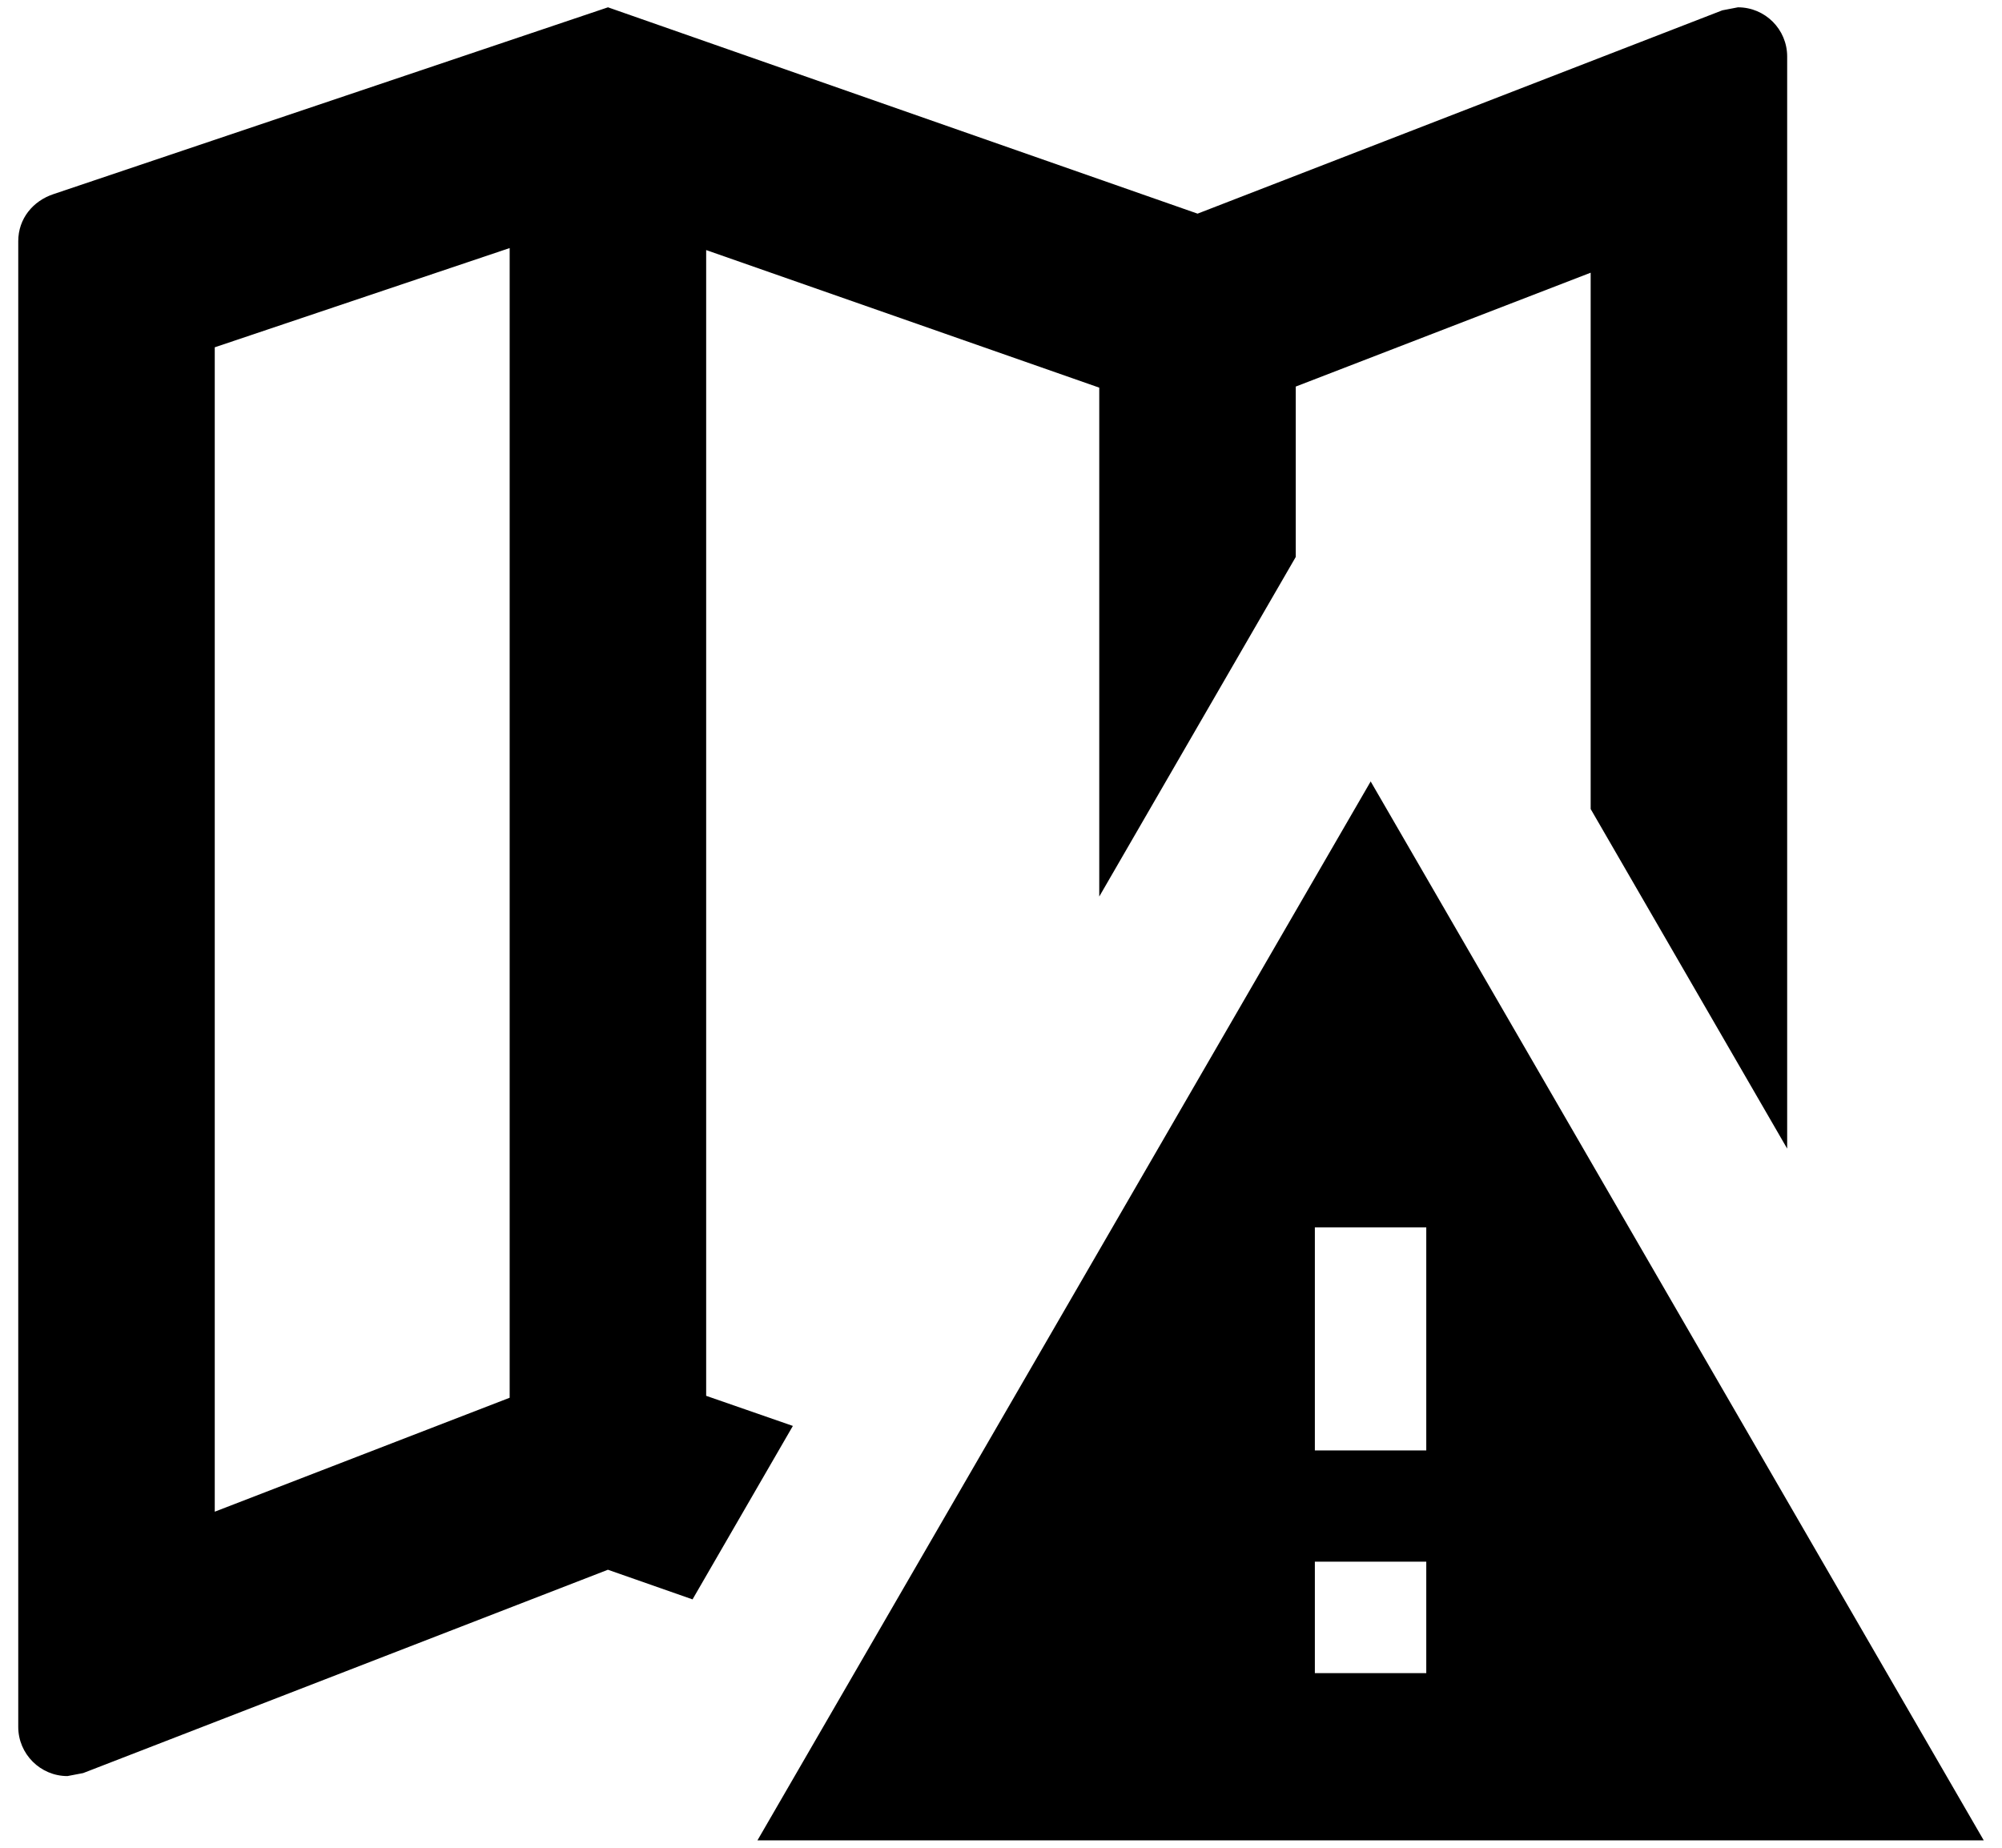 <?xml version="1.0" encoding="utf-8"?>
<!-- Generator: Adobe Illustrator 16.0.3, SVG Export Plug-In . SVG Version: 6.00 Build 0)  -->
<!DOCTYPE svg PUBLIC "-//W3C//DTD SVG 1.1//EN" "http://www.w3.org/Graphics/SVG/1.1/DTD/svg11.dtd">
<svg version="1.1" id="Layer_1" xmlns="http://www.w3.org/2000/svg" xmlns:xlink="http://www.w3.org/1999/xlink" x="0px" y="0px"
	 width="26px" height="24px" viewBox="0 0 26 24" enable-background="new 0 0 26 24" xml:space="preserve">
<g>
	<path d="M8.994,20.774l1.303-2.253L9.171,18.13V3.248l5.105,1.787v6.61l2.552-4.411V5.021l3.83-1.479v6.966l2.552,4.411V0.734
		c0-0.353-0.286-0.639-0.639-0.639l-0.203,0.039l-6.815,2.641l-7.657-2.68L0.696,2.521C0.429,2.609,0.237,2.839,0.237,3.133V22.43
		c0,0.352,0.287,0.639,0.639,0.639l0.204-0.039l6.815-2.641L8.994,20.774z M6.619,18.155l-3.83,1.48V4.511l3.83-1.289V18.155z"/>
	<path d="M18.523,18.839h-1.447v-2.897h1.447 M18.523,21.732h-1.447v-1.448h1.447 M9.837,23.904h15.926L17.801,10.15L9.837,23.904z"
		/>
</g>
</svg>
